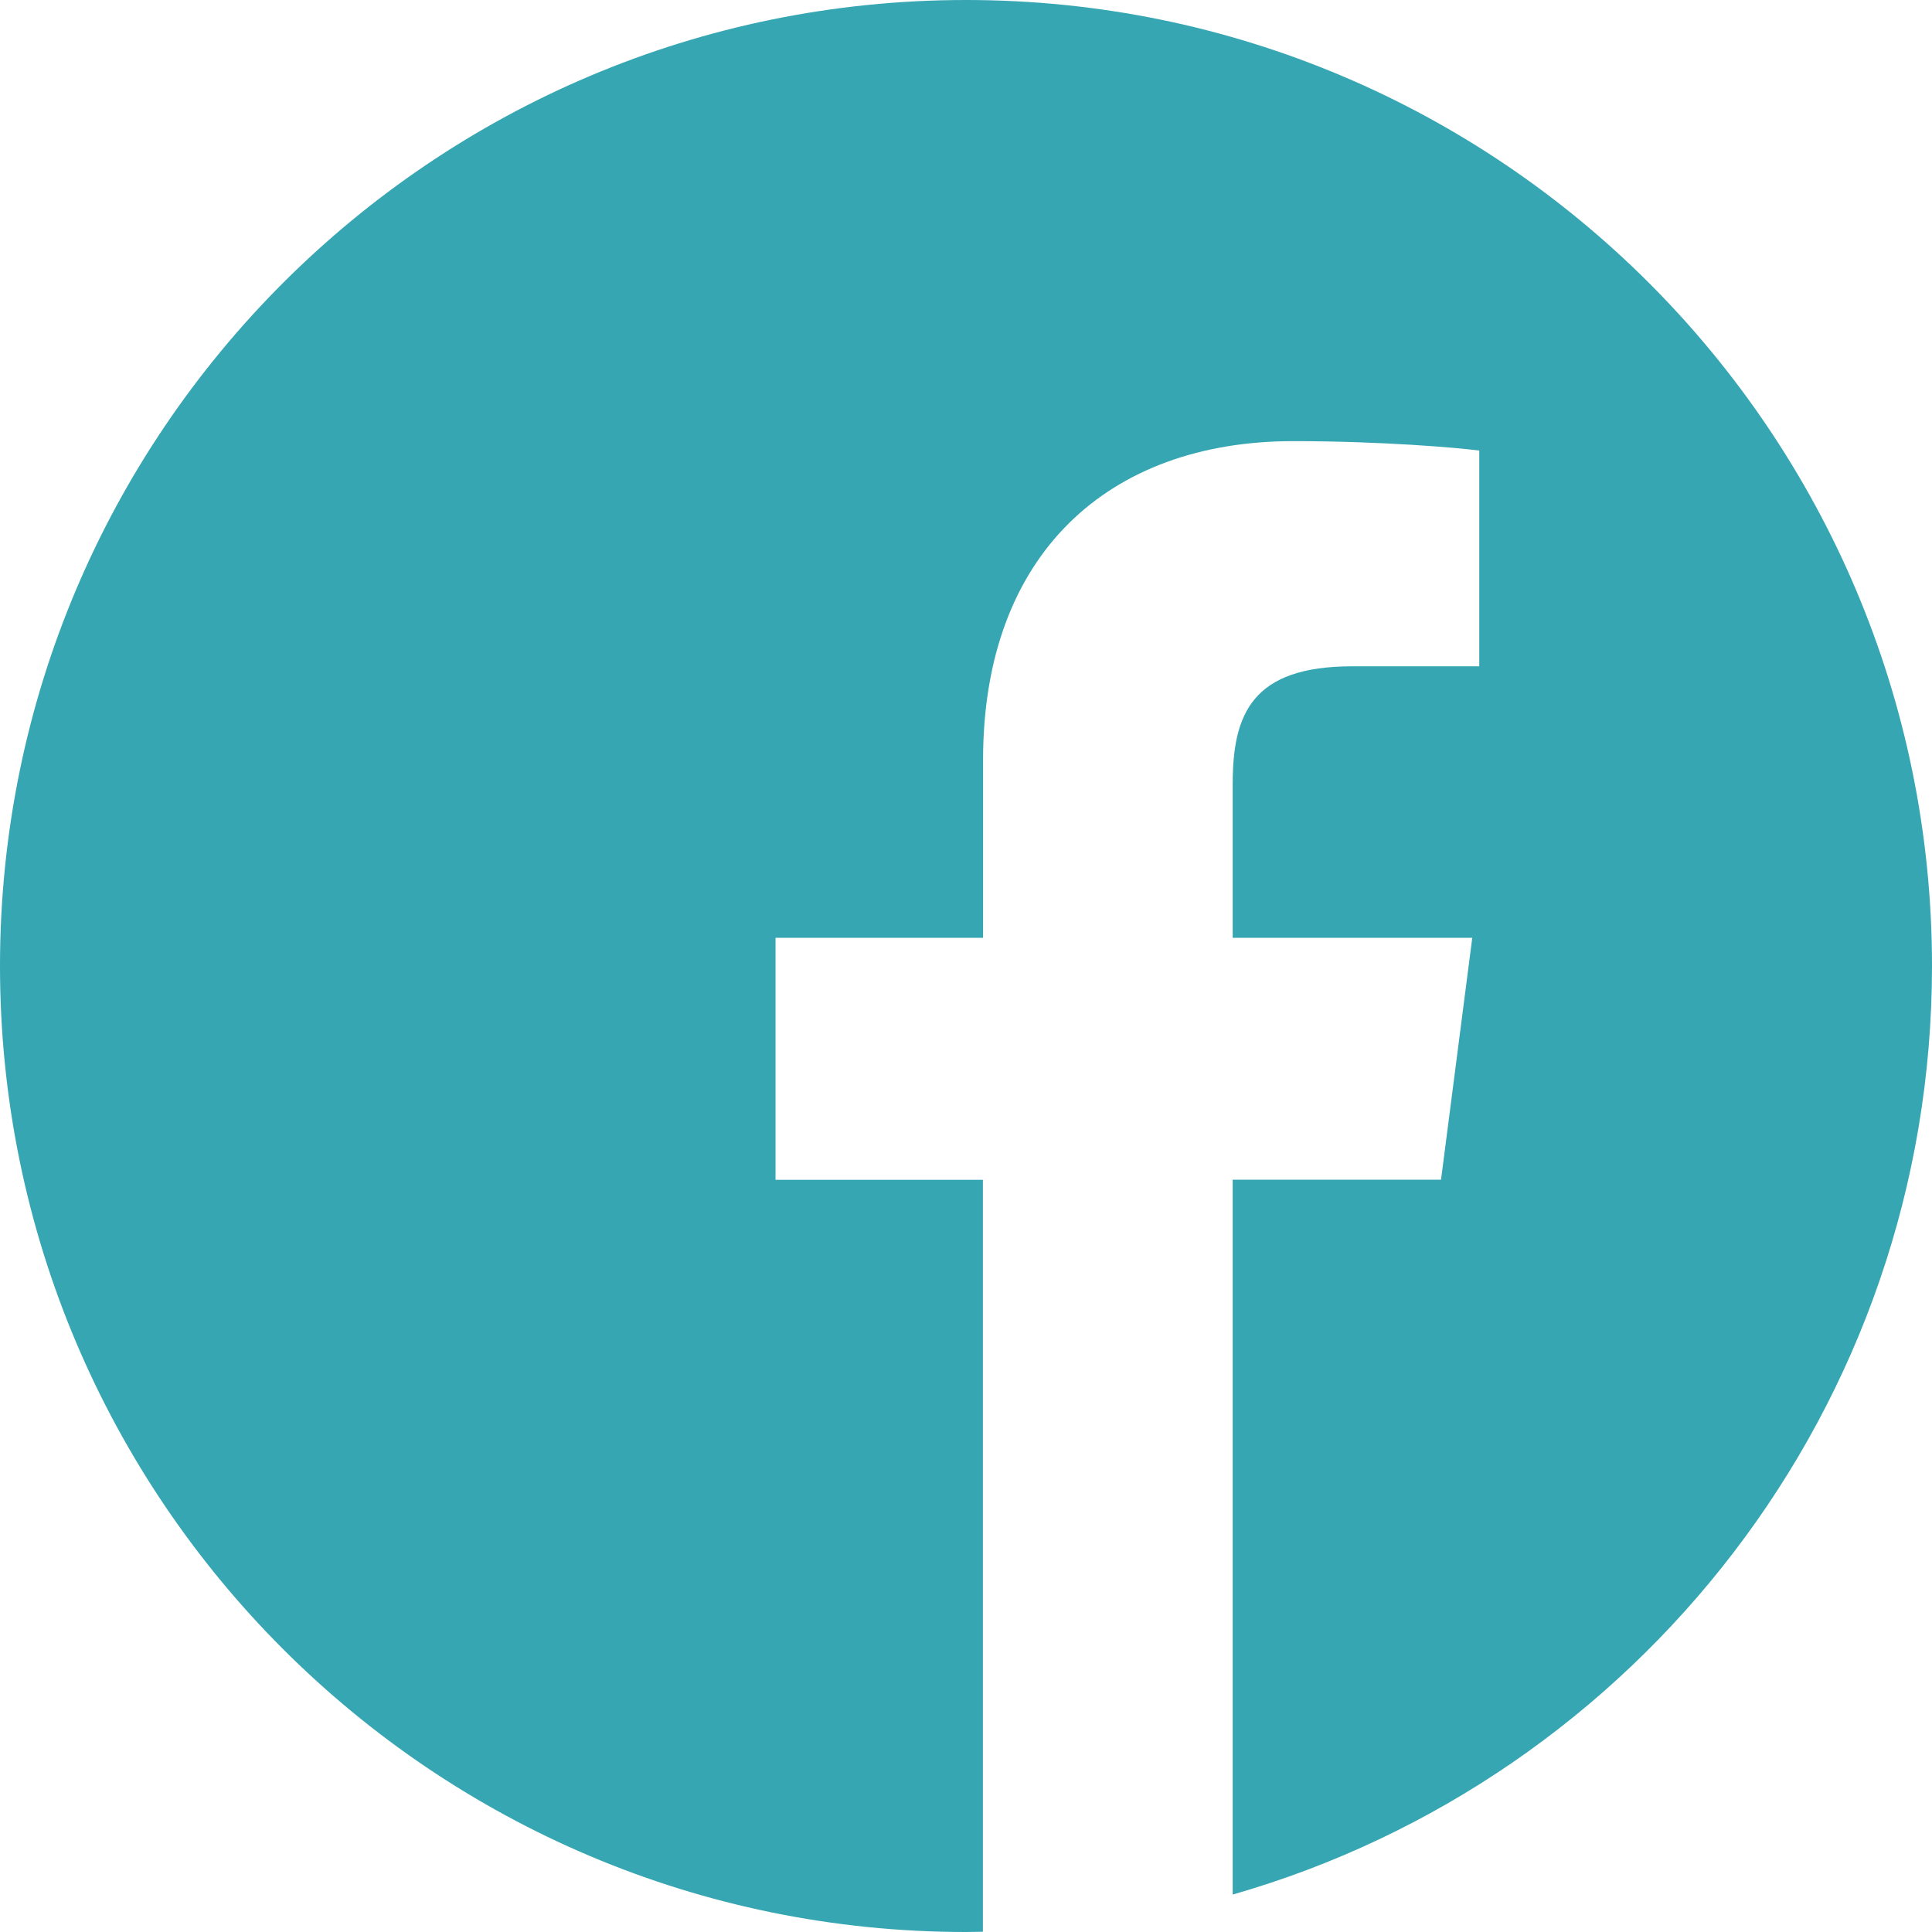 <svg xmlns="http://www.w3.org/2000/svg" width="24" height="24"><path fill="#36A6B3" fill-rule="evenodd" d="M24 12c0-6.626-5.374-12-12-12S0 5.374 0 12s5.374 12 12 12l.21-.003v-9.341H9.634V11.65h2.578V9.44c0-2.565 1.565-3.96 3.853-3.96 1.095 0 2.037.081 2.311.117v2.68h-1.577c-1.245 0-1.486.592-1.486 1.46v1.913h2.976l-.388 3.005h-2.588v8.88C20.328 22.098 24 17.477 24 12z"/></svg>
